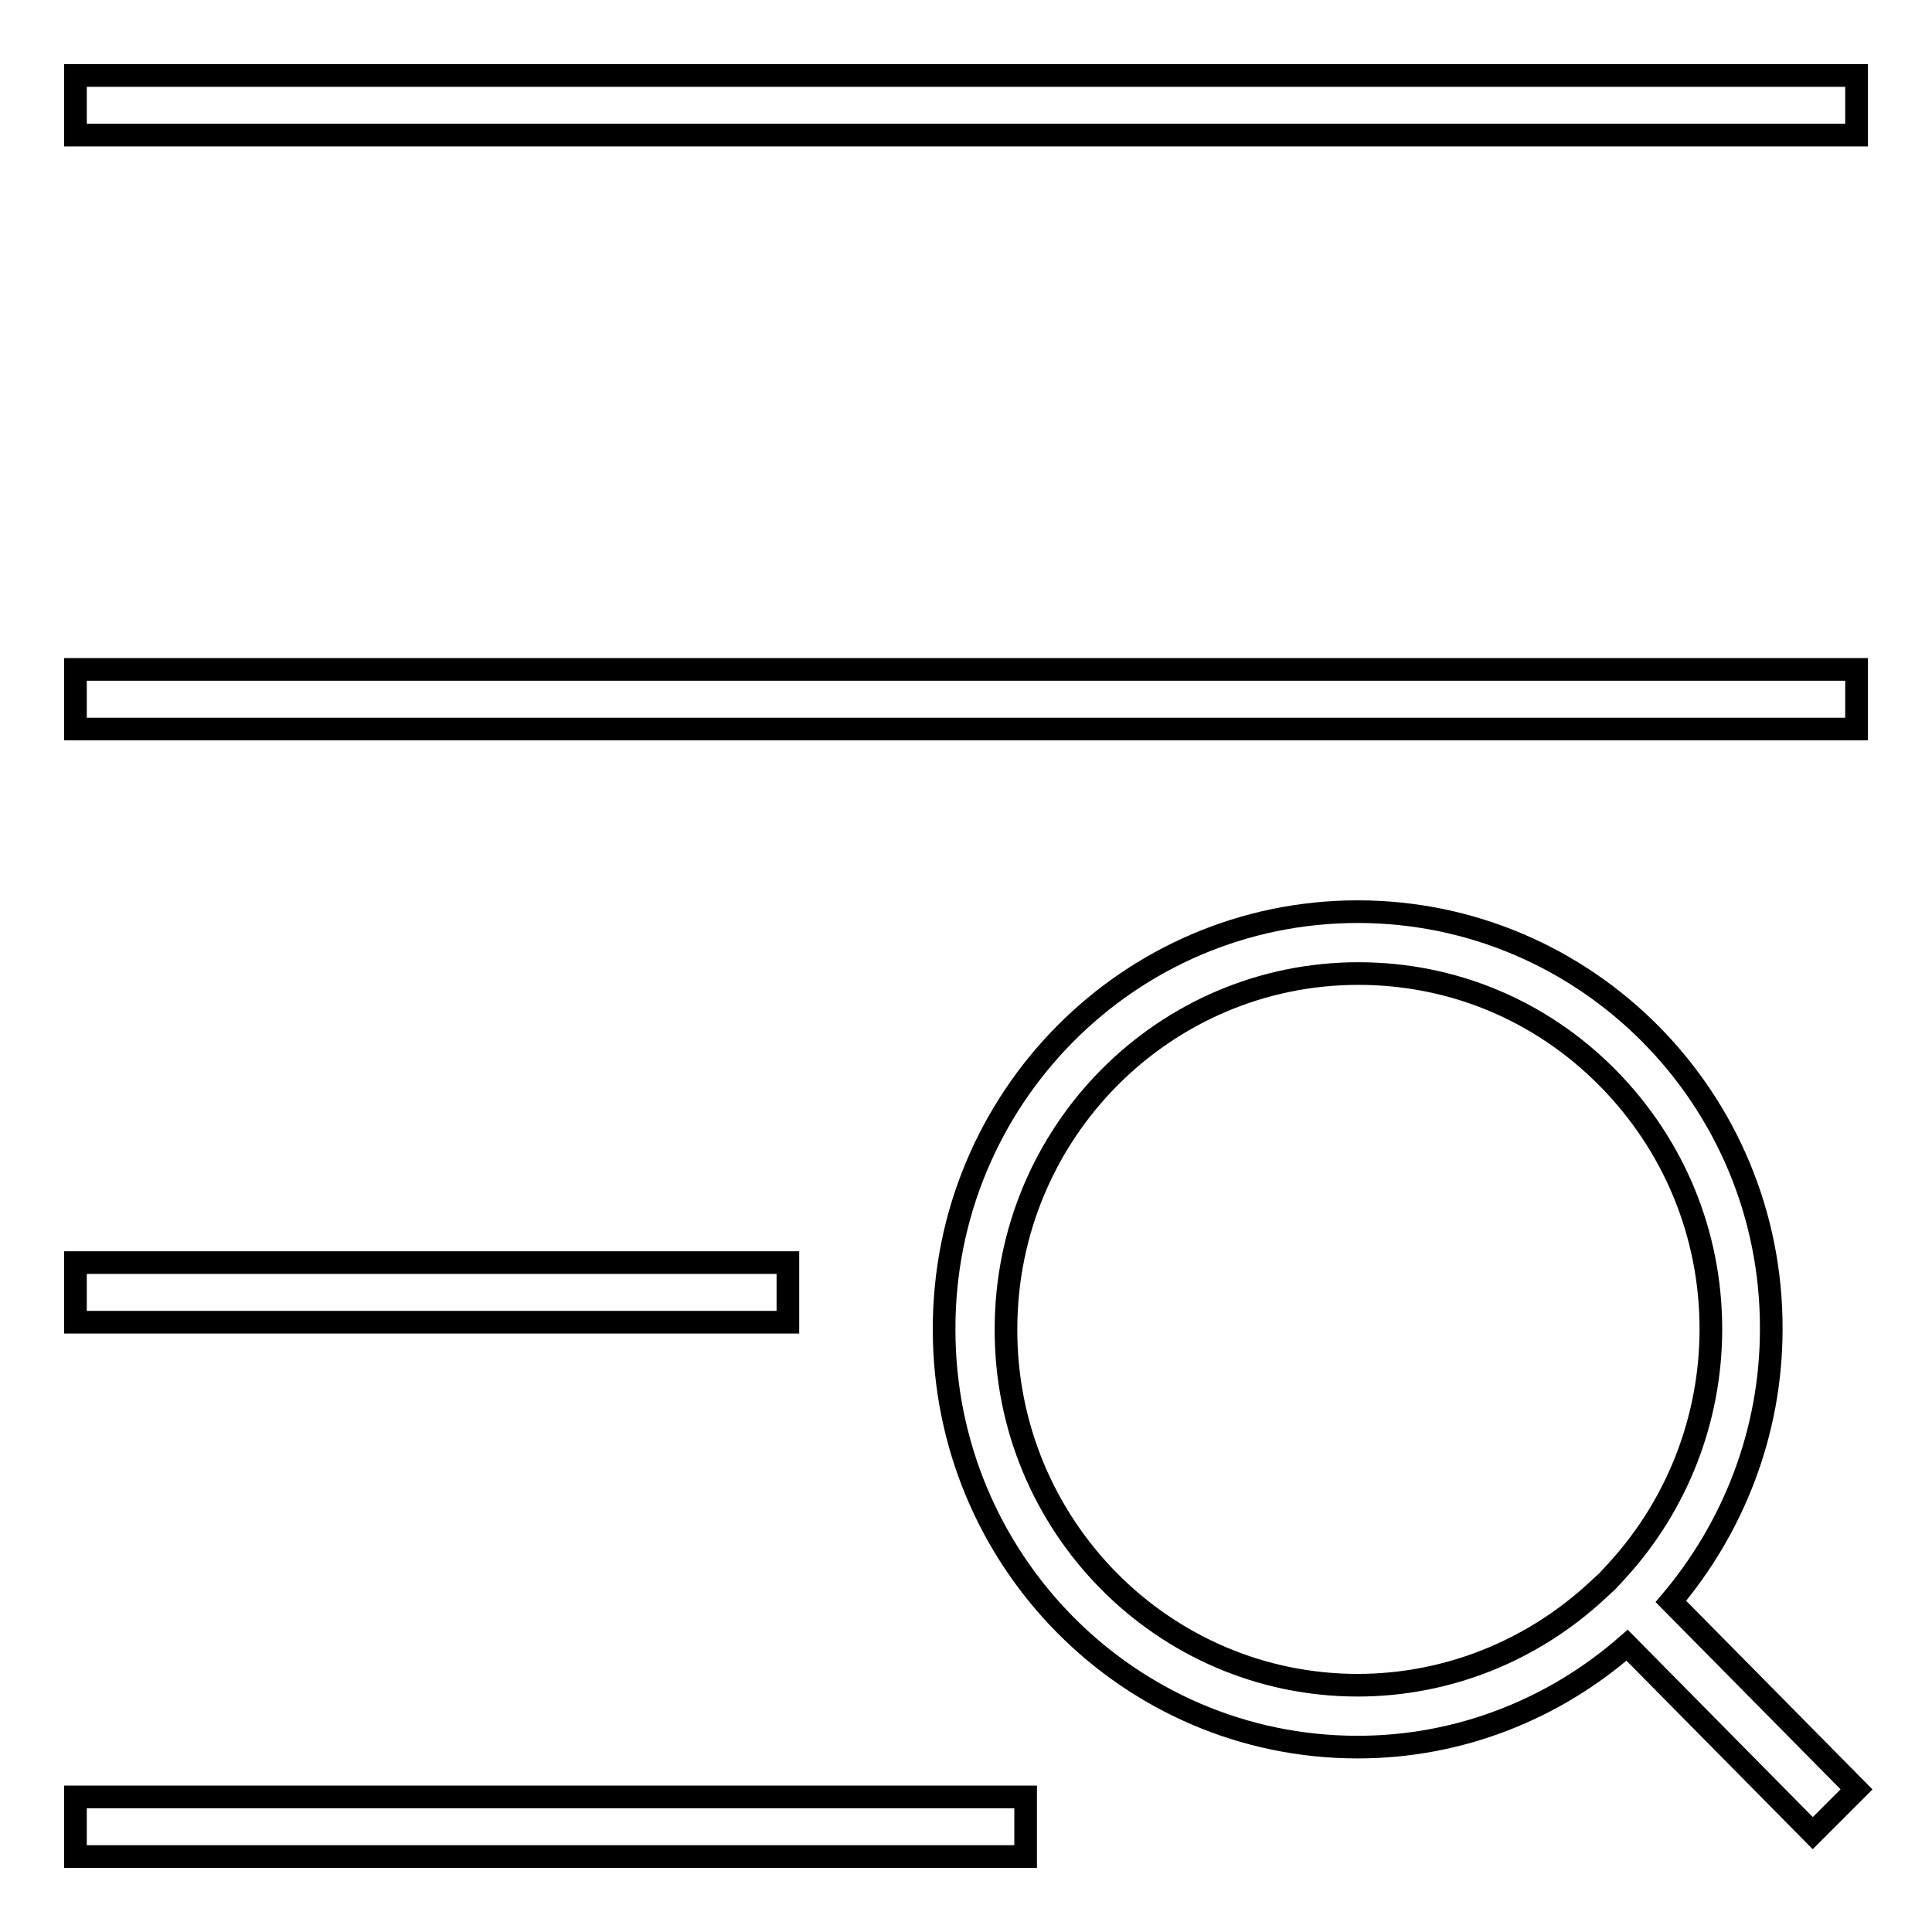 <?xml version="1.0" encoding="utf-8"?>
<!-- Svg Vector Icons : http://www.onlinewebfonts.com/icon -->
<!DOCTYPE svg PUBLIC "-//W3C//DTD SVG 1.1//EN" "http://www.w3.org/Graphics/SVG/1.1/DTD/svg11.dtd">
<svg version="1.1" xmlns="http://www.w3.org/2000/svg" xmlns:xlink="http://www.w3.org/1999/xlink" x="0px" y="0px" viewBox="0 0 256 256" enable-background="new 0 0 256 256" xml:space="preserve">
<g><g><path stroke-width="3" fill-opacity="0" stroke="#000000"  d="M10,88.7h236v7.9H10V88.7z M10,10h236v7.9H10V10z M104.4,175.2H10v-7.9h94.4V175.2z M135.9,246H10v-7.9h125.9V246z M179.9,120.8c30.3,0,54.9,24.8,54.8,55.3c0,13.8-5.1,26.4-13.3,36.1l24.6,24.9l-5.8,5.8L215.6,218c-9.6,8.4-22.1,13.5-35.7,13.5c-30.3,0-54.8-24.8-54.8-55.3C125,145.6,149.6,120.8,179.9,120.8z M179.9,223.3c11.8,0,23.1-4.5,31.8-12.6l1.3-1.2l1.2-1.3c8-8.7,12.5-20.1,12.5-32.1c0-12.6-4.9-24.4-13.7-33.3c-8.8-8.9-20.5-13.8-33-13.8h0c-25.8,0-46.7,21.1-46.7,47.1C133.2,202.1,154.1,223.3,179.9,223.3z"/></g></g>
</svg>